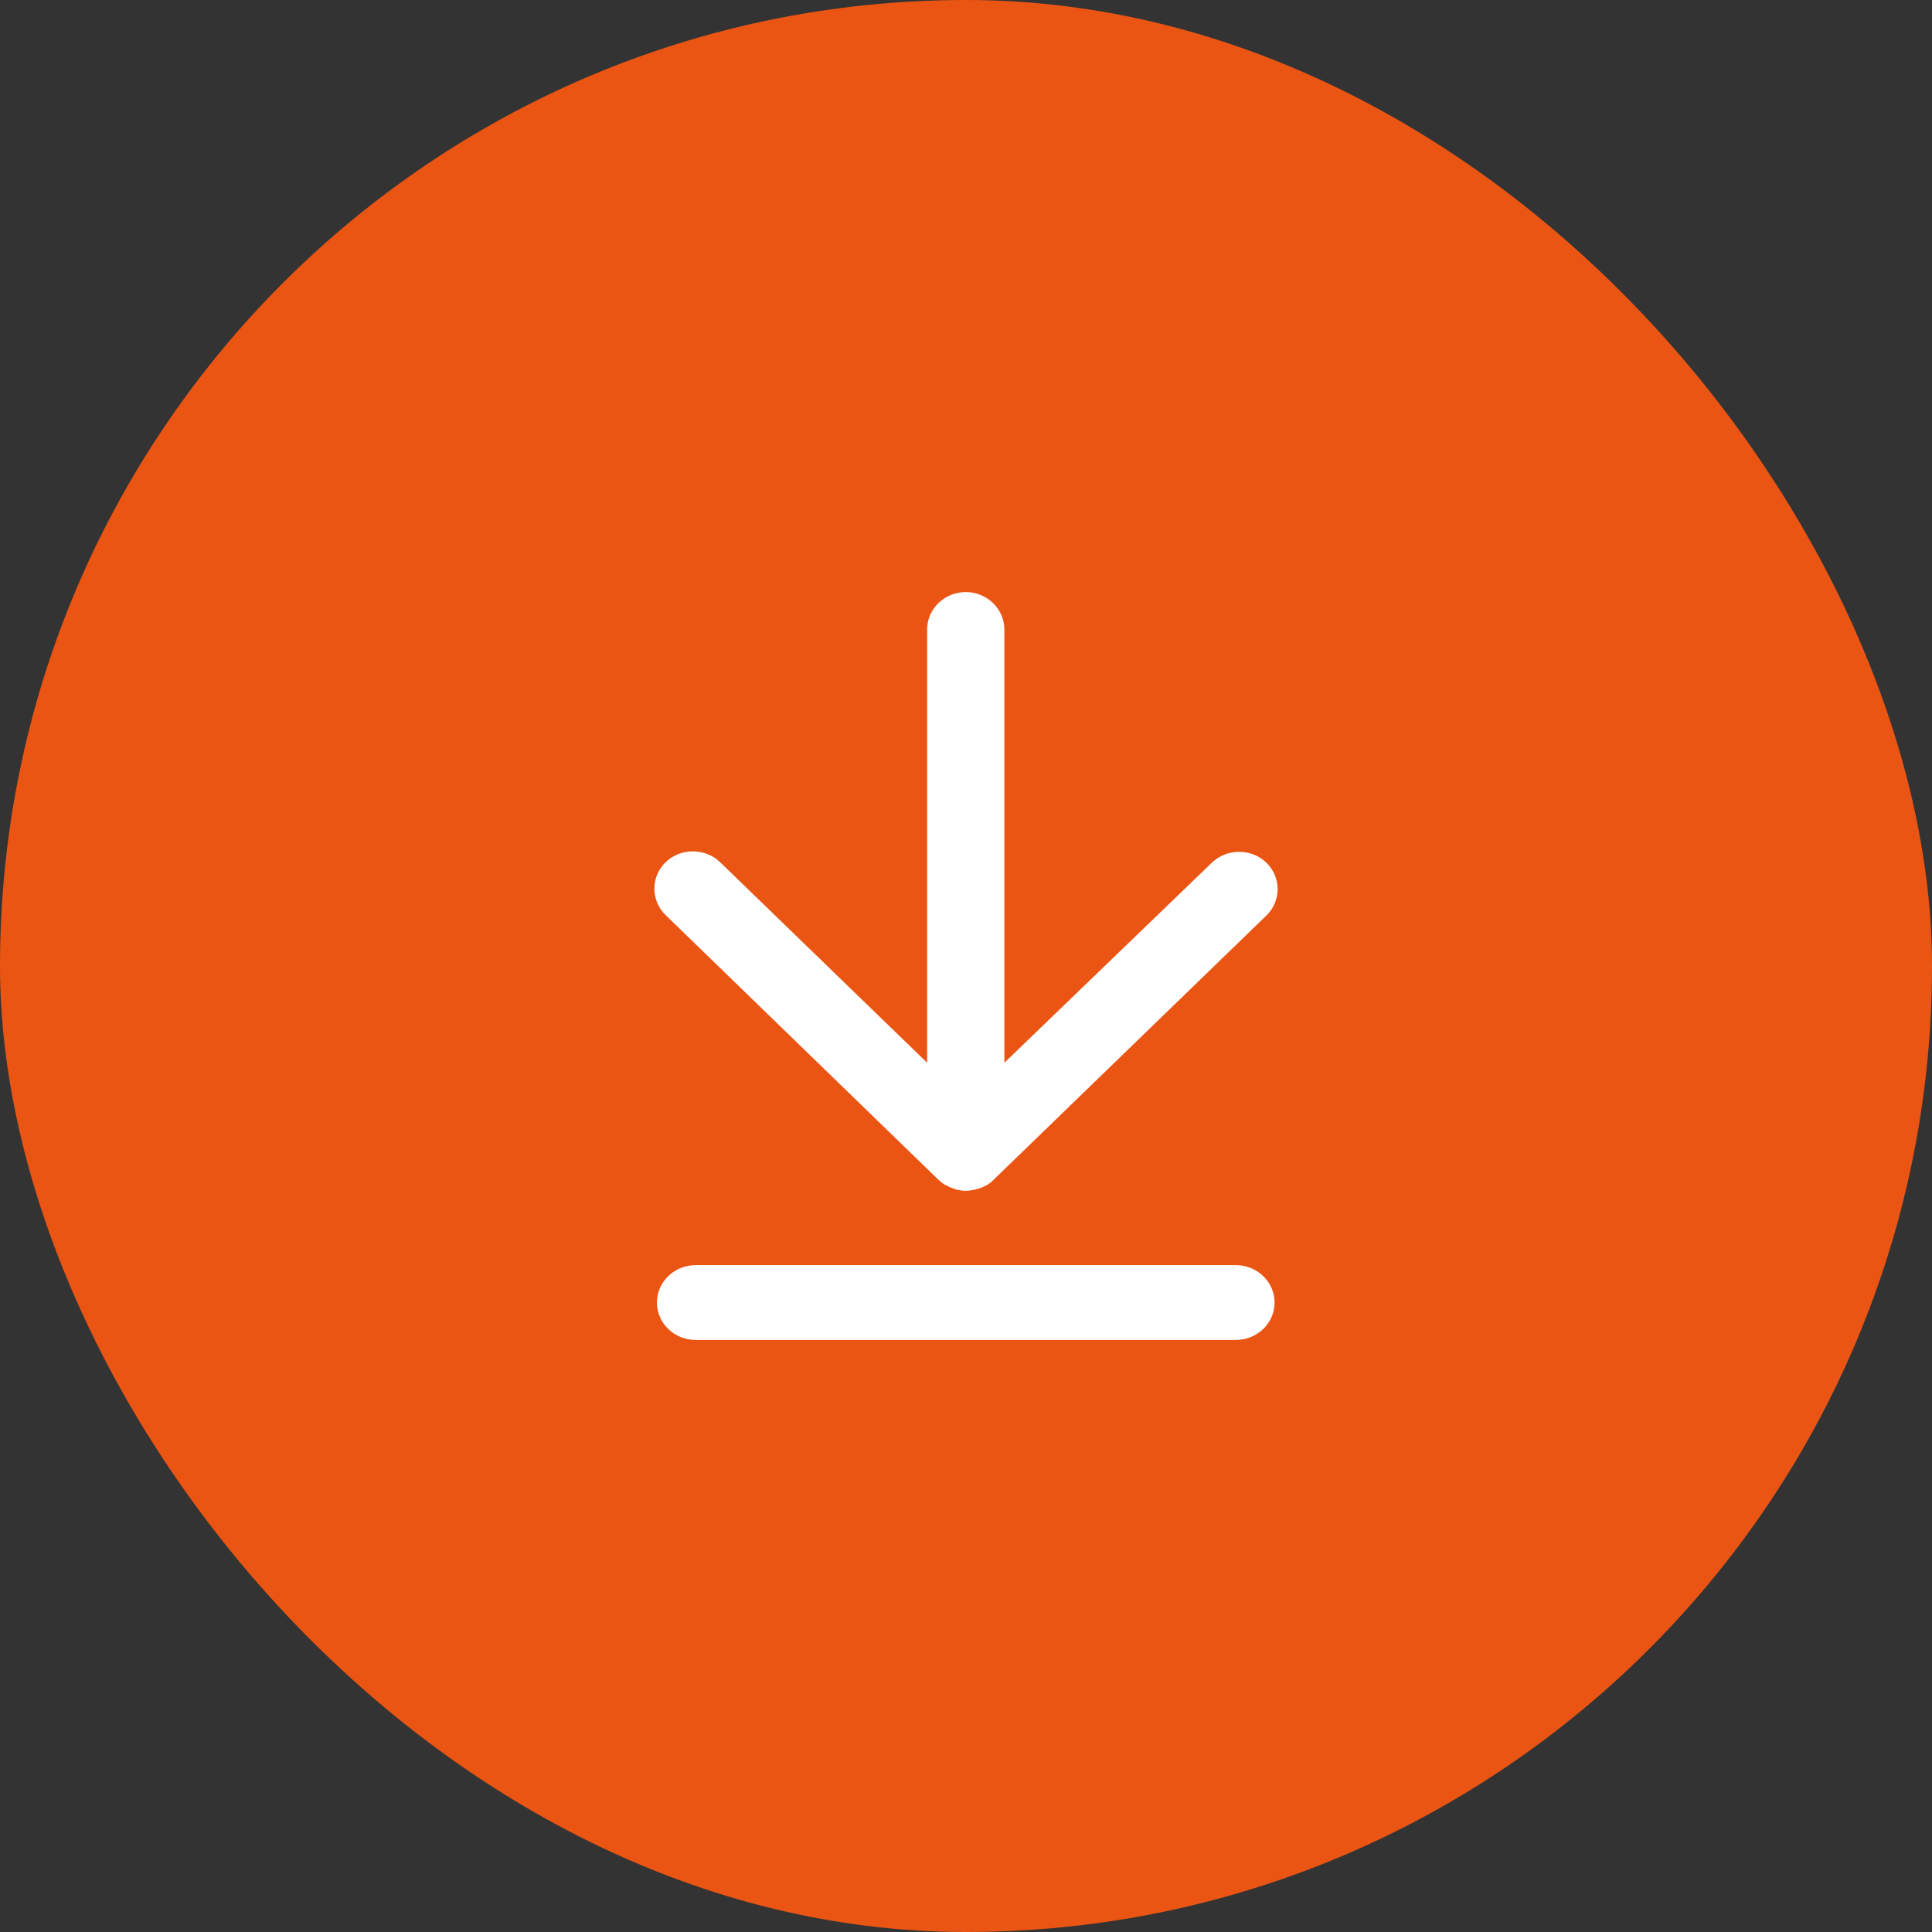 <svg width="62" height="62" viewBox="0 0 62 62" fill="none" xmlns="http://www.w3.org/2000/svg">
<rect x="0" y="0" width="62" height="62" fill="#333333" stroke="none"/>
<rect width="62" height="62" rx="31" fill="#EA5514"/>
<path d="M30.11 37.855L21.36 29.365C20.88 28.9 20.88 28.135 21.36 27.67C21.84 27.205 22.63 27.205 23.11 27.67L29.753 34.105V20.2C29.753 19.54 30.311 19 30.992 19C31.674 19 32.231 19.54 32.231 20.2V34.105L38.89 27.685C39.37 27.22 40.16 27.22 40.64 27.685C41.12 28.15 41.12 28.915 40.64 29.38L31.875 37.87C31.828 37.93 31.751 37.975 31.689 38.02L31.596 38.065C31.55 38.08 31.519 38.11 31.472 38.125C31.426 38.14 31.395 38.14 31.348 38.155C31.317 38.17 31.271 38.185 31.24 38.185C31.147 38.2 31.085 38.215 30.992 38.215C30.899 38.215 30.822 38.2 30.744 38.185C30.698 38.185 30.667 38.17 30.636 38.155C30.59 38.14 30.559 38.125 30.512 38.11C30.466 38.095 30.435 38.065 30.388 38.05L30.295 38.005C30.233 37.96 30.172 37.915 30.11 37.855ZM39.664 40.6C40.346 40.6 40.903 41.14 40.903 41.8C40.903 42.46 40.346 43 39.664 43H22.32C21.639 43 21.081 42.46 21.081 41.8C21.081 41.14 21.639 40.6 22.32 40.6H39.664Z" fill="white"/>
</svg>
